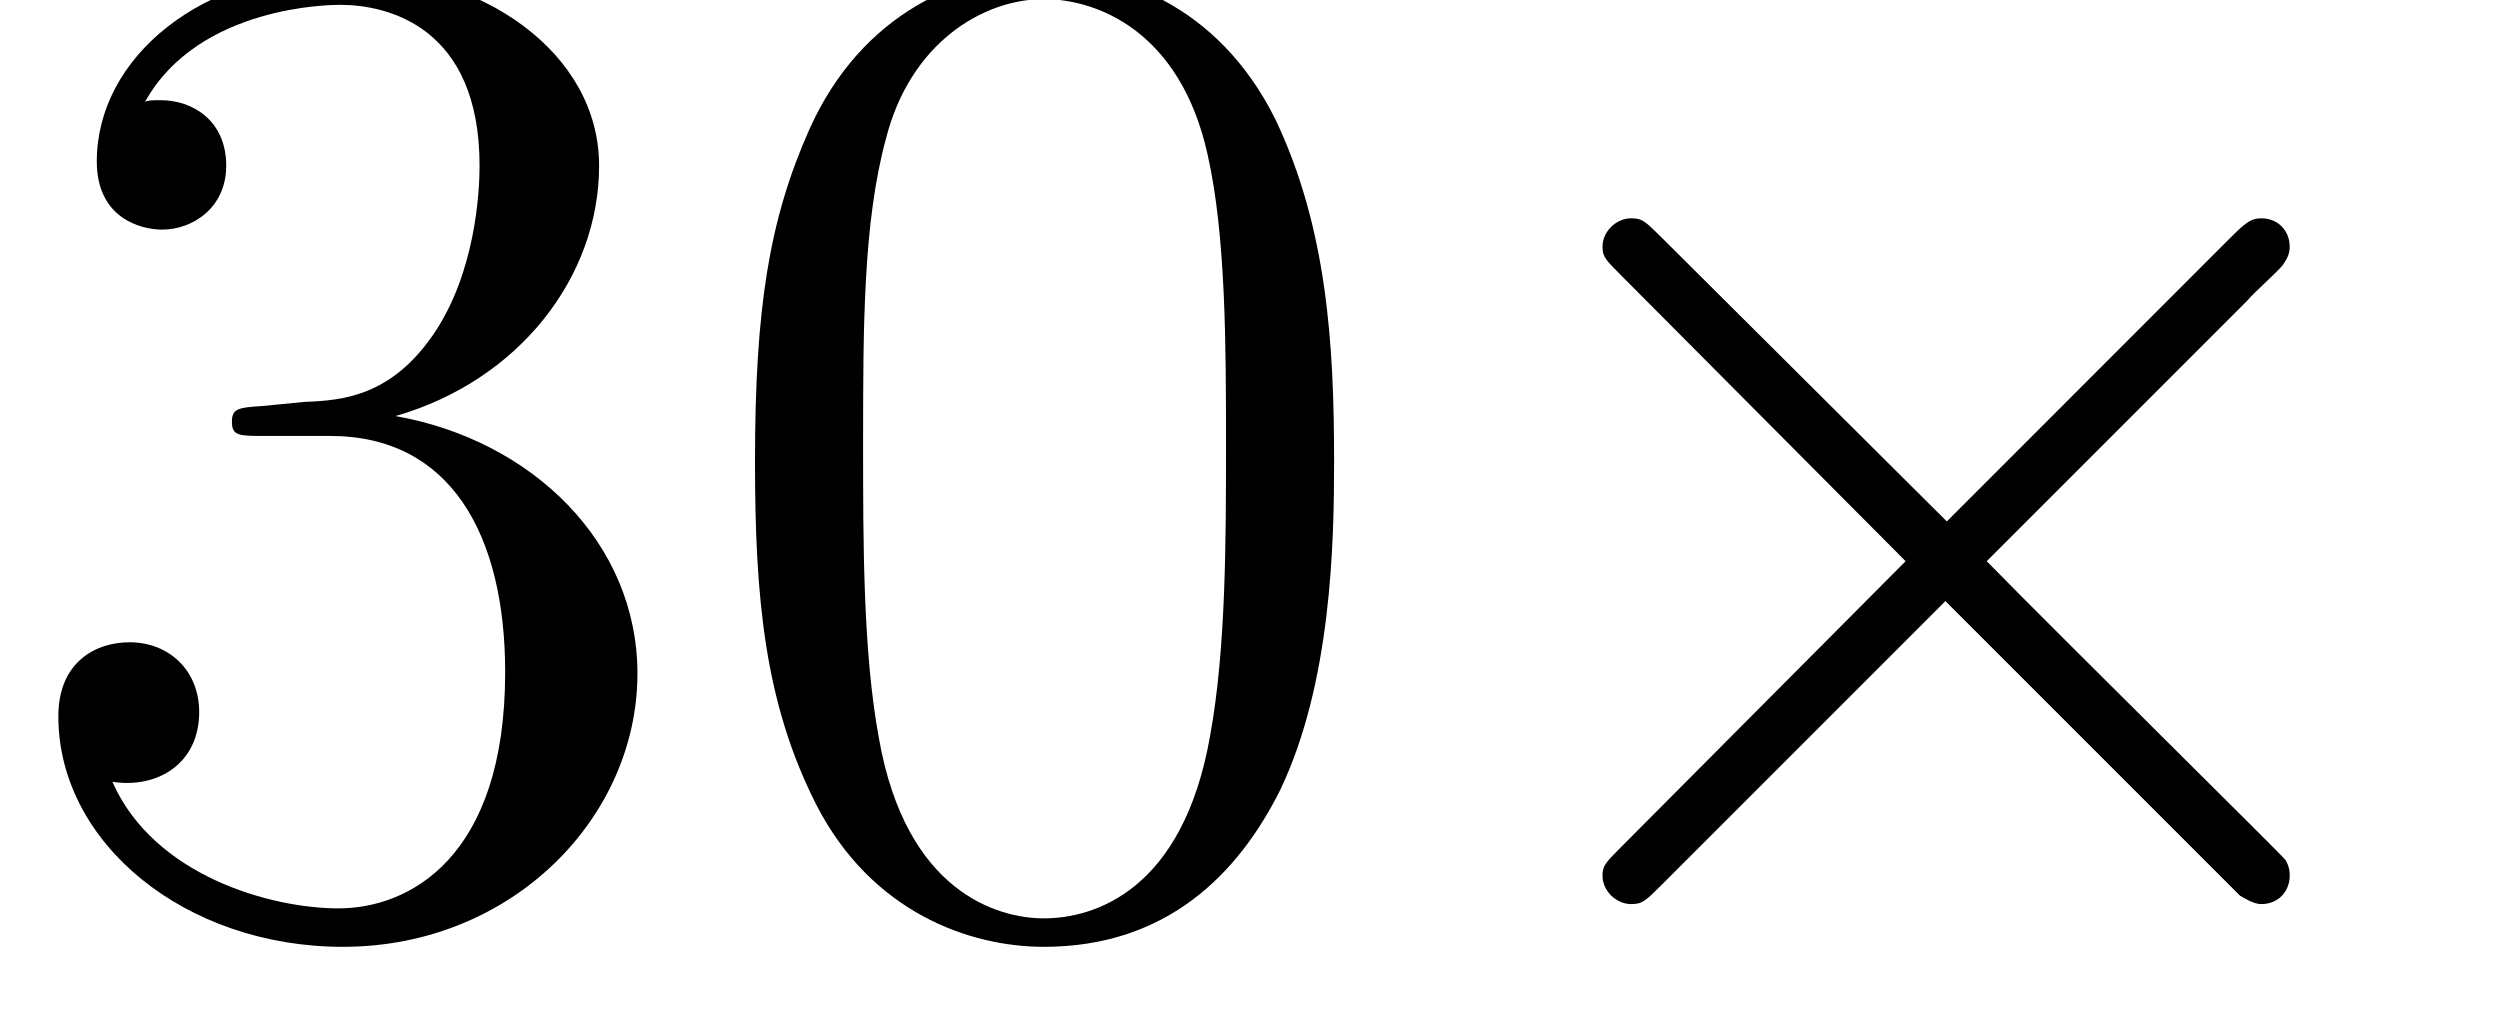 <?xml version='1.0' encoding='UTF-8'?>
<!-- This file was generated by dvisvgm 2.13.1 -->
<svg version='1.1' xmlns='http://www.w3.org/2000/svg' xmlns:xlink='http://www.w3.org/1999/xlink' width='22.755pt' height='9.426pt' viewBox='56.413 57.407 22.755 9.426'>
<defs>
<path id='g0-2' d='M5.038-3.6L2.448-6.178C2.292-6.333 2.267-6.359 2.163-6.359C2.033-6.359 1.904-6.243 1.904-6.1C1.904-6.009 1.93-5.984 2.072-5.841L4.663-3.238L2.072-.635C1.93-.492 1.904-.466 1.904-.376C1.904-.233 2.033-.117 2.163-.117C2.267-.117 2.292-.142 2.448-.298L5.025-2.875L7.706-.194C7.732-.181 7.823-.117 7.9-.117C8.056-.117 8.159-.233 8.159-.376C8.159-.401 8.159-.453 8.121-.518C8.108-.544 6.048-2.577 5.401-3.238L7.771-5.608C7.836-5.686 8.03-5.854 8.095-5.932C8.108-5.958 8.159-6.009 8.159-6.1C8.159-6.243 8.056-6.359 7.9-6.359C7.797-6.359 7.745-6.307 7.602-6.165L5.038-3.6Z'/>
<path id='g1-48' d='M5.802-4.144C5.802-5.219 5.737-6.268 5.271-7.253C4.74-8.328 3.808-8.613 3.173-8.613C2.422-8.613 1.502-8.237 1.023-7.162C.661-6.346 .531-5.543 .531-4.144C.531-2.888 .622-1.943 1.088-1.023C1.593-.039 2.487 .272 3.16 .272C4.287 .272 4.934-.401 5.31-1.153C5.776-2.124 5.802-3.393 5.802-4.144ZM3.16 .013C2.746 .013 1.904-.22 1.658-1.632C1.515-2.409 1.515-3.393 1.515-4.3C1.515-5.362 1.515-6.32 1.723-7.084C1.943-7.952 2.603-8.354 3.16-8.354C3.652-8.354 4.403-8.056 4.65-6.942C4.818-6.204 4.818-5.181 4.818-4.3C4.818-3.432 4.818-2.448 4.675-1.658C4.429-.233 3.613 .013 3.16 .013Z'/>
<path id='g1-51' d='M2.383-4.65C2.163-4.637 2.111-4.624 2.111-4.507C2.111-4.378 2.176-4.378 2.409-4.378H3.005C4.106-4.378 4.598-3.471 4.598-2.228C4.598-.531 3.717-.078 3.082-.078C2.461-.078 1.399-.376 1.023-1.23C1.438-1.166 1.813-1.399 1.813-1.865C1.813-2.241 1.541-2.5 1.179-2.5C.868-2.5 .531-2.318 .531-1.826C.531-.673 1.684 .272 3.121 .272C4.663 .272 5.802-.907 5.802-2.215C5.802-3.406 4.844-4.339 3.6-4.559C4.727-4.883 5.453-5.828 5.453-6.838C5.453-7.862 4.391-8.613 3.134-8.613C1.839-8.613 .881-7.823 .881-6.877C.881-6.359 1.282-6.256 1.476-6.256C1.748-6.256 2.059-6.45 2.059-6.838C2.059-7.253 1.748-7.434 1.464-7.434C1.386-7.434 1.36-7.434 1.321-7.421C1.813-8.302 3.031-8.302 3.095-8.302C3.523-8.302 4.365-8.108 4.365-6.838C4.365-6.592 4.326-5.867 3.95-5.31C3.562-4.74 3.121-4.701 2.772-4.688L2.383-4.65Z'/>
</defs>
<g id='page1'>
<use x='56.413' y='65.753' xlink:href='#g1-51'/>
<use x='62.754' y='65.753' xlink:href='#g1-48'/>
<use x='69.095' y='65.753' xlink:href='#g0-2'/>
</g>
</svg>